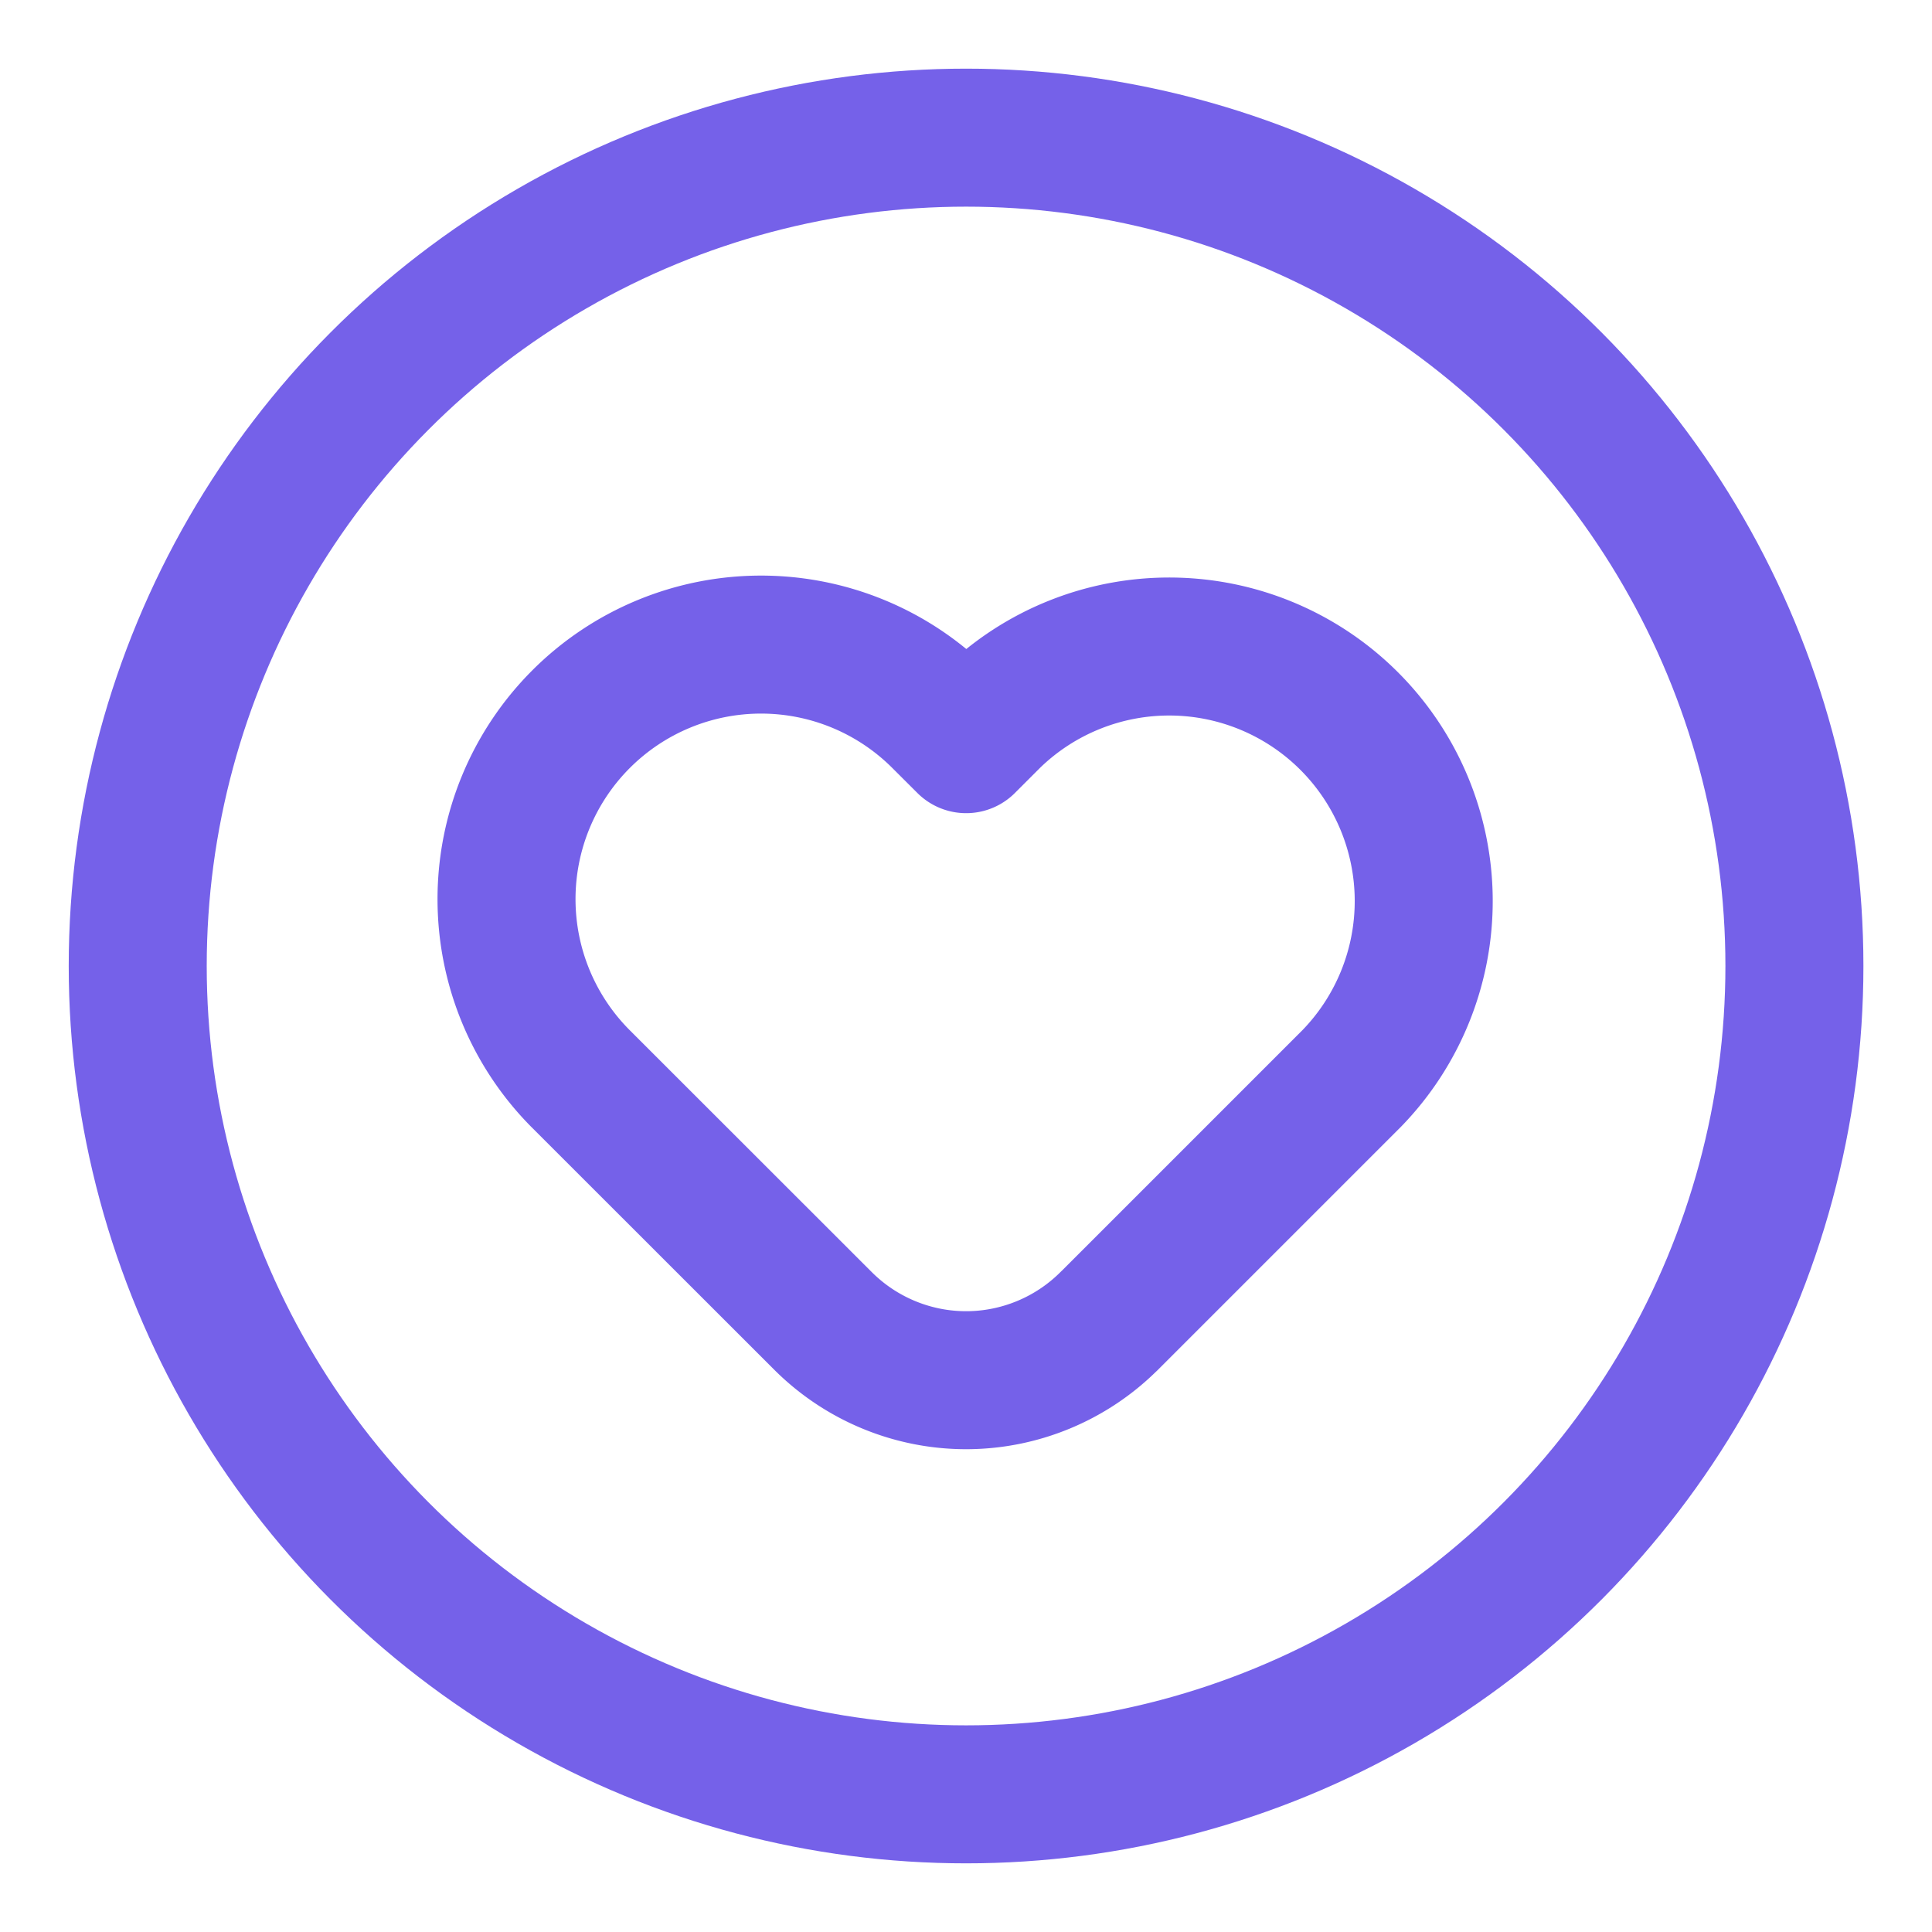 <svg width="28" height="28" fill="none" xmlns="http://www.w3.org/2000/svg"><path clip-rule="evenodd" d="M16.076 19.143c-.55.55-1.297.86-2.075.86v0c-.777 0-1.524-.31-2.074-.86L8.412 15.63a3.689 3.689 0 0 1 5.217-5.217l.373.372.372-.372a3.689 3.689 0 0 1 5.216 5.217l-3.514 3.514z" stroke="#7561E9" stroke-width="2" stroke-linecap="round" stroke-linejoin="round"/><circle cx="14.001" cy="14" r="12.005" stroke="#7561E9" stroke-width="2" stroke-linecap="round" stroke-linejoin="round"/></svg>